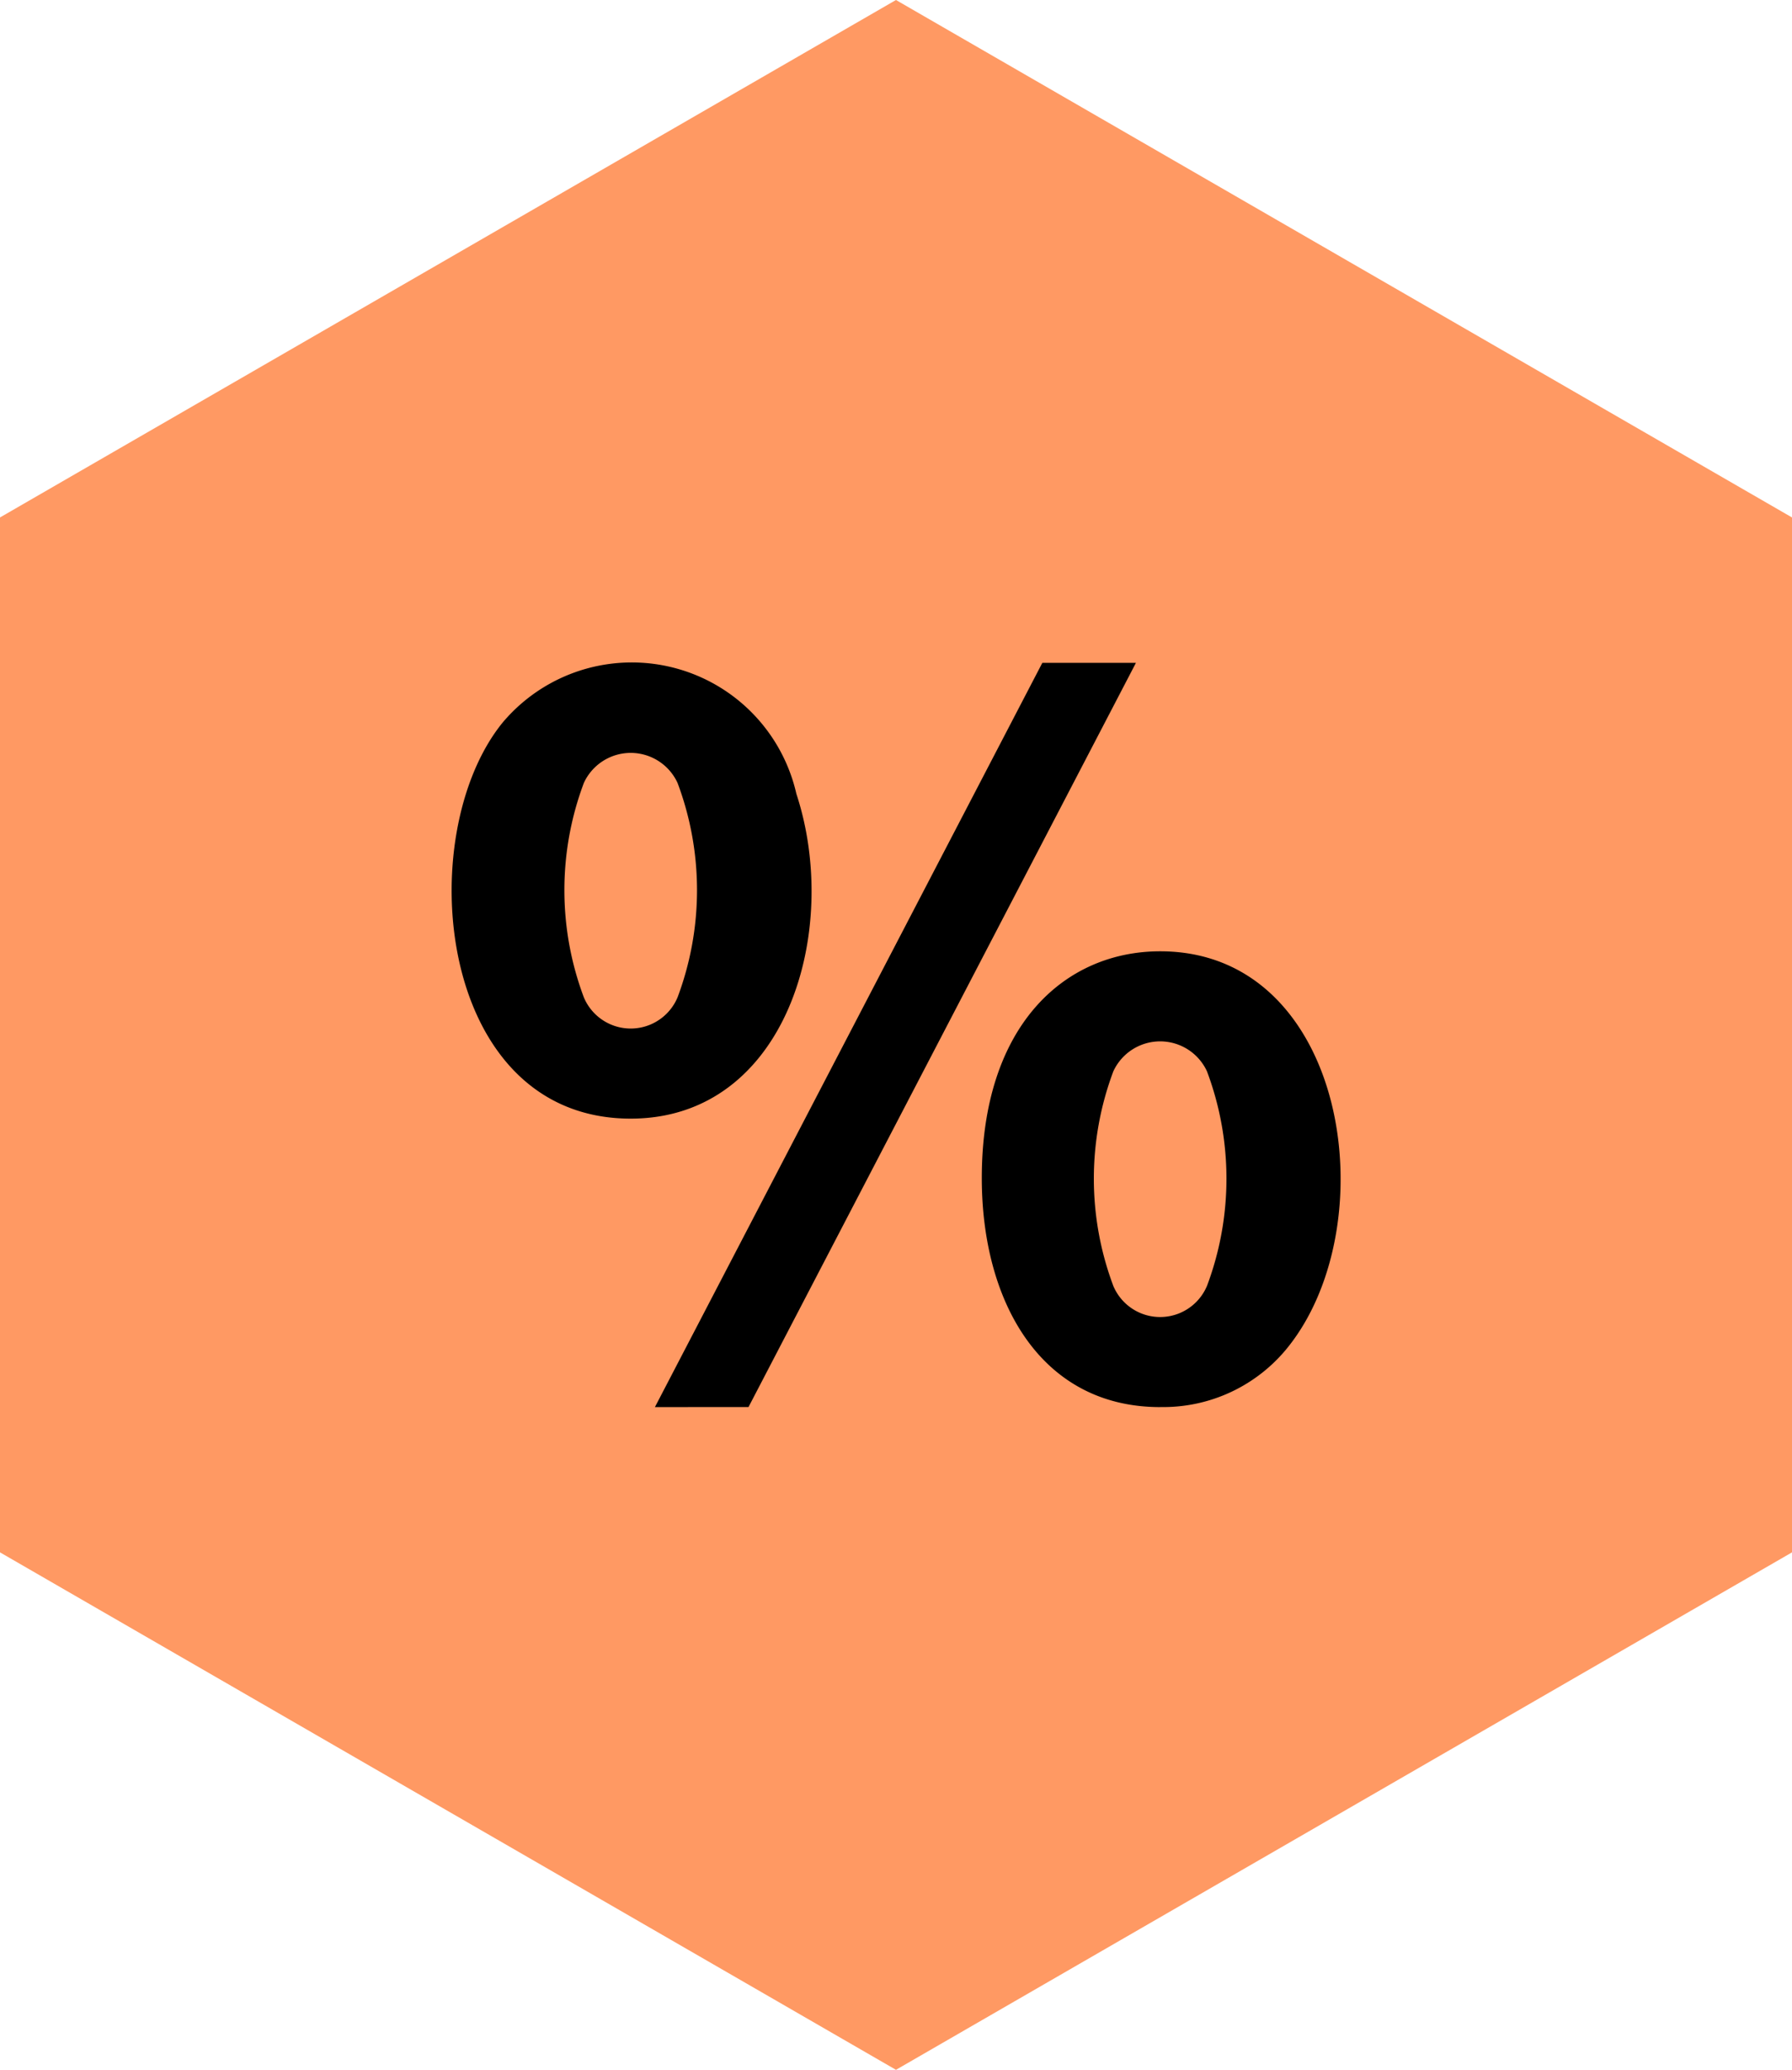 <svg xmlns="http://www.w3.org/2000/svg" width="32.909" height="38" viewBox="0 0 32.909 38"><title>rabatt-schwarz</title><polygon points="32.909 28.5 32.909 9.5 16.454 0 0 9.5 0 28.5 16.454 38 32.909 28.5" style="fill:#ff9963"/><path d="M11.582,20.537c-3.559,0-4.035-5.191-2.355-7.267a3.1,3.1,0,0,1,5.398,1.304C15.452,17.089,14.441,20.537,11.582,20.537Zm.86-2.224a5.599,5.599,0,0,0,0-3.941.947.947,0,0,0-1.719,0,5.596,5.596,0,0,0,0,3.941A.933.933,0,0,0,12.442,18.313Zm-.415,7.52,7.115-13.664h1.719L13.746,25.832Zm9.279,0c-2.199,0-3.276-1.943-3.276-4.204,0-2.808,1.527-4.164,3.276-4.164,3.434,0,4.162,4.984,2.355,7.257A2.932,2.932,0,0,1,21.306,25.832Zm.859-2.223a5.603,5.603,0,0,0,0-3.942.947.947,0,0,0-1.719,0,5.602,5.602,0,0,0,0,3.942A.933.933,0,0,0,22.165,23.609Z"/></svg>